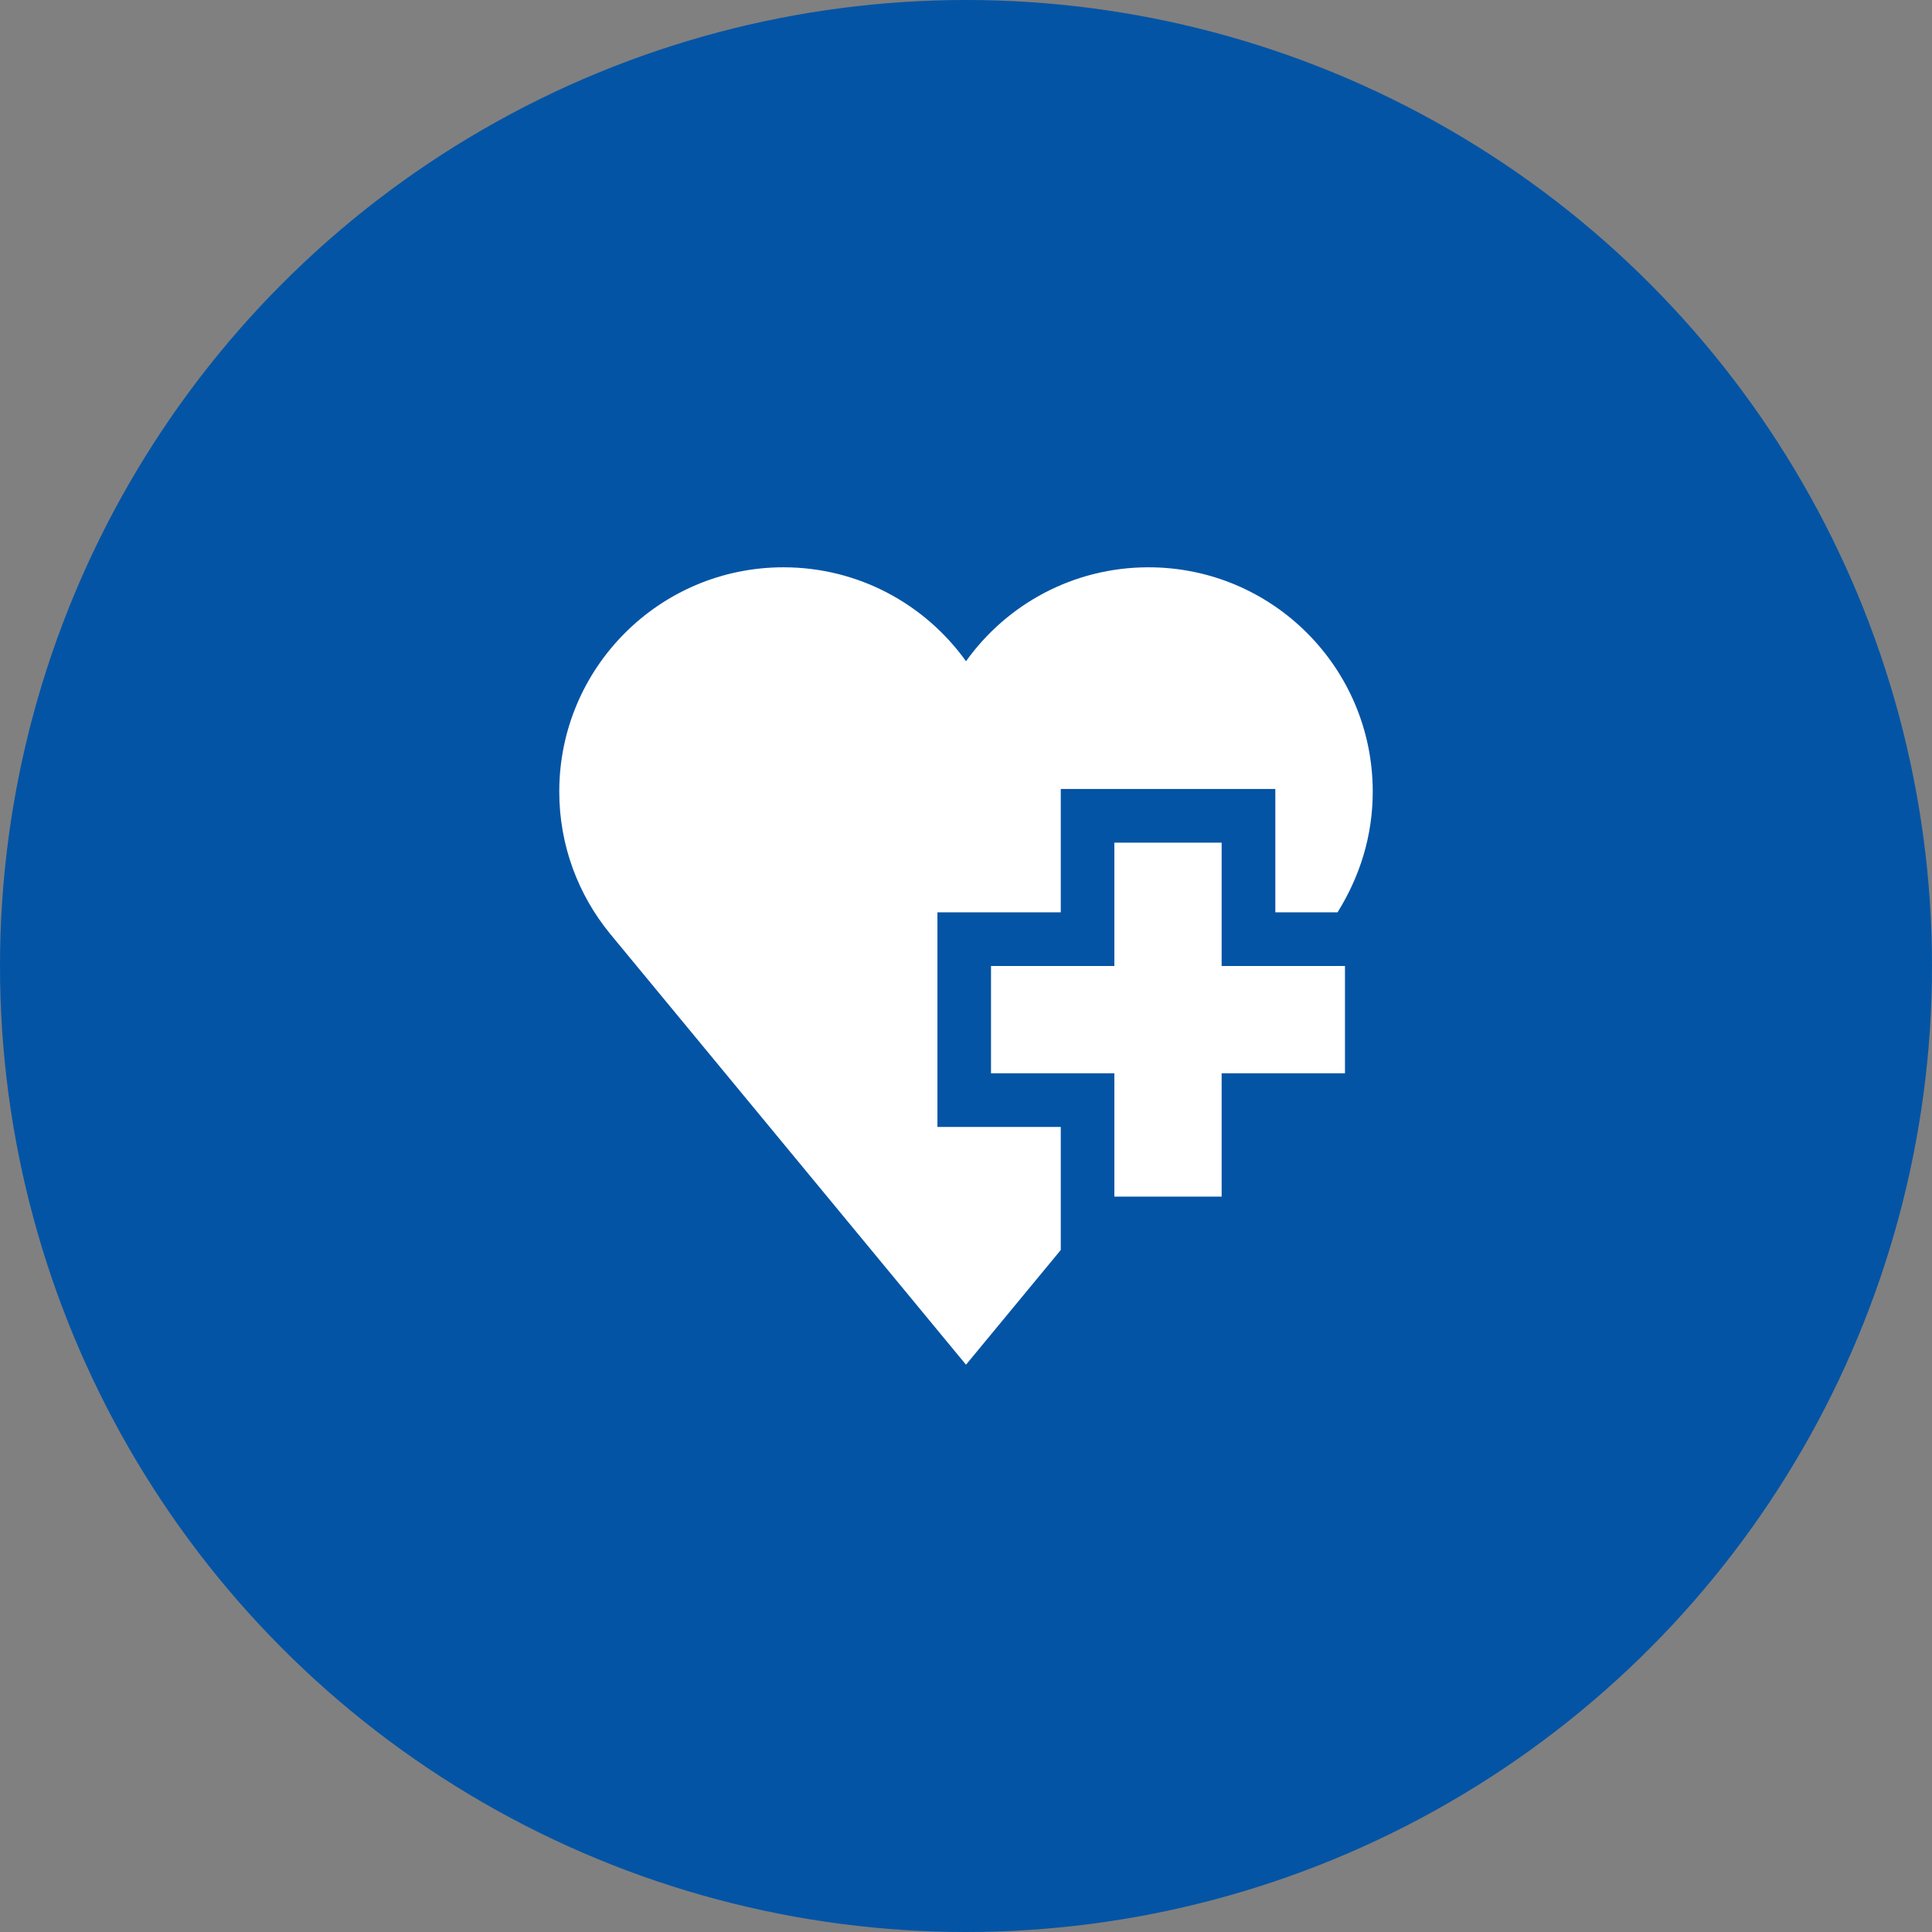 <?xml version="1.0" encoding="utf-8"?>
<!-- Generator: Adobe Illustrator 25.0.1, SVG Export Plug-In . SVG Version: 6.00 Build 0)  -->
<svg version="1.1" id="圖層_1" xmlns="http://www.w3.org/2000/svg" xmlns:xlink="http://www.w3.org/1999/xlink" x="0px" y="0px"
	 viewBox="0 0 190 190" style="enable-background:new 0 0 190 190;" xml:space="preserve">
<rect x="0" y="0" width="190" height="190" fill="#808080" stroke="none"/>
<style type="text/css">
	.st0{fill:#0454A5;}
	.st1{fill:#FFFFFF;}
</style>
<circle class="st0" cx="95" cy="95" r="95"/>
<g>
	<polygon class="st1" points="120.14,82.87 109.59,82.87 109.59,95 97.46,95 97.46,105.55 109.59,105.55 109.59,117.68 
		120.14,117.68 120.14,105.55 132.27,105.55 132.27,95 120.14,95 	"/>
	<path class="st1" d="M92.19,89.72h12.13V77.59h21.1v12.13h6.12c2.19-3.52,3.46-7.5,3.46-11.87c0-12.18-9.87-22.06-22.05-22.06
		c-7.4,0-13.95,3.64-17.95,9.24c-4-5.59-10.55-9.24-17.95-9.24C64.87,55.79,55,65.67,55,77.85c0,5.3,1.87,10.15,4.98,13.96
		L95,134.21l9.32-11.28v-12.1H92.19V89.72z"/>
</g>
</svg>
